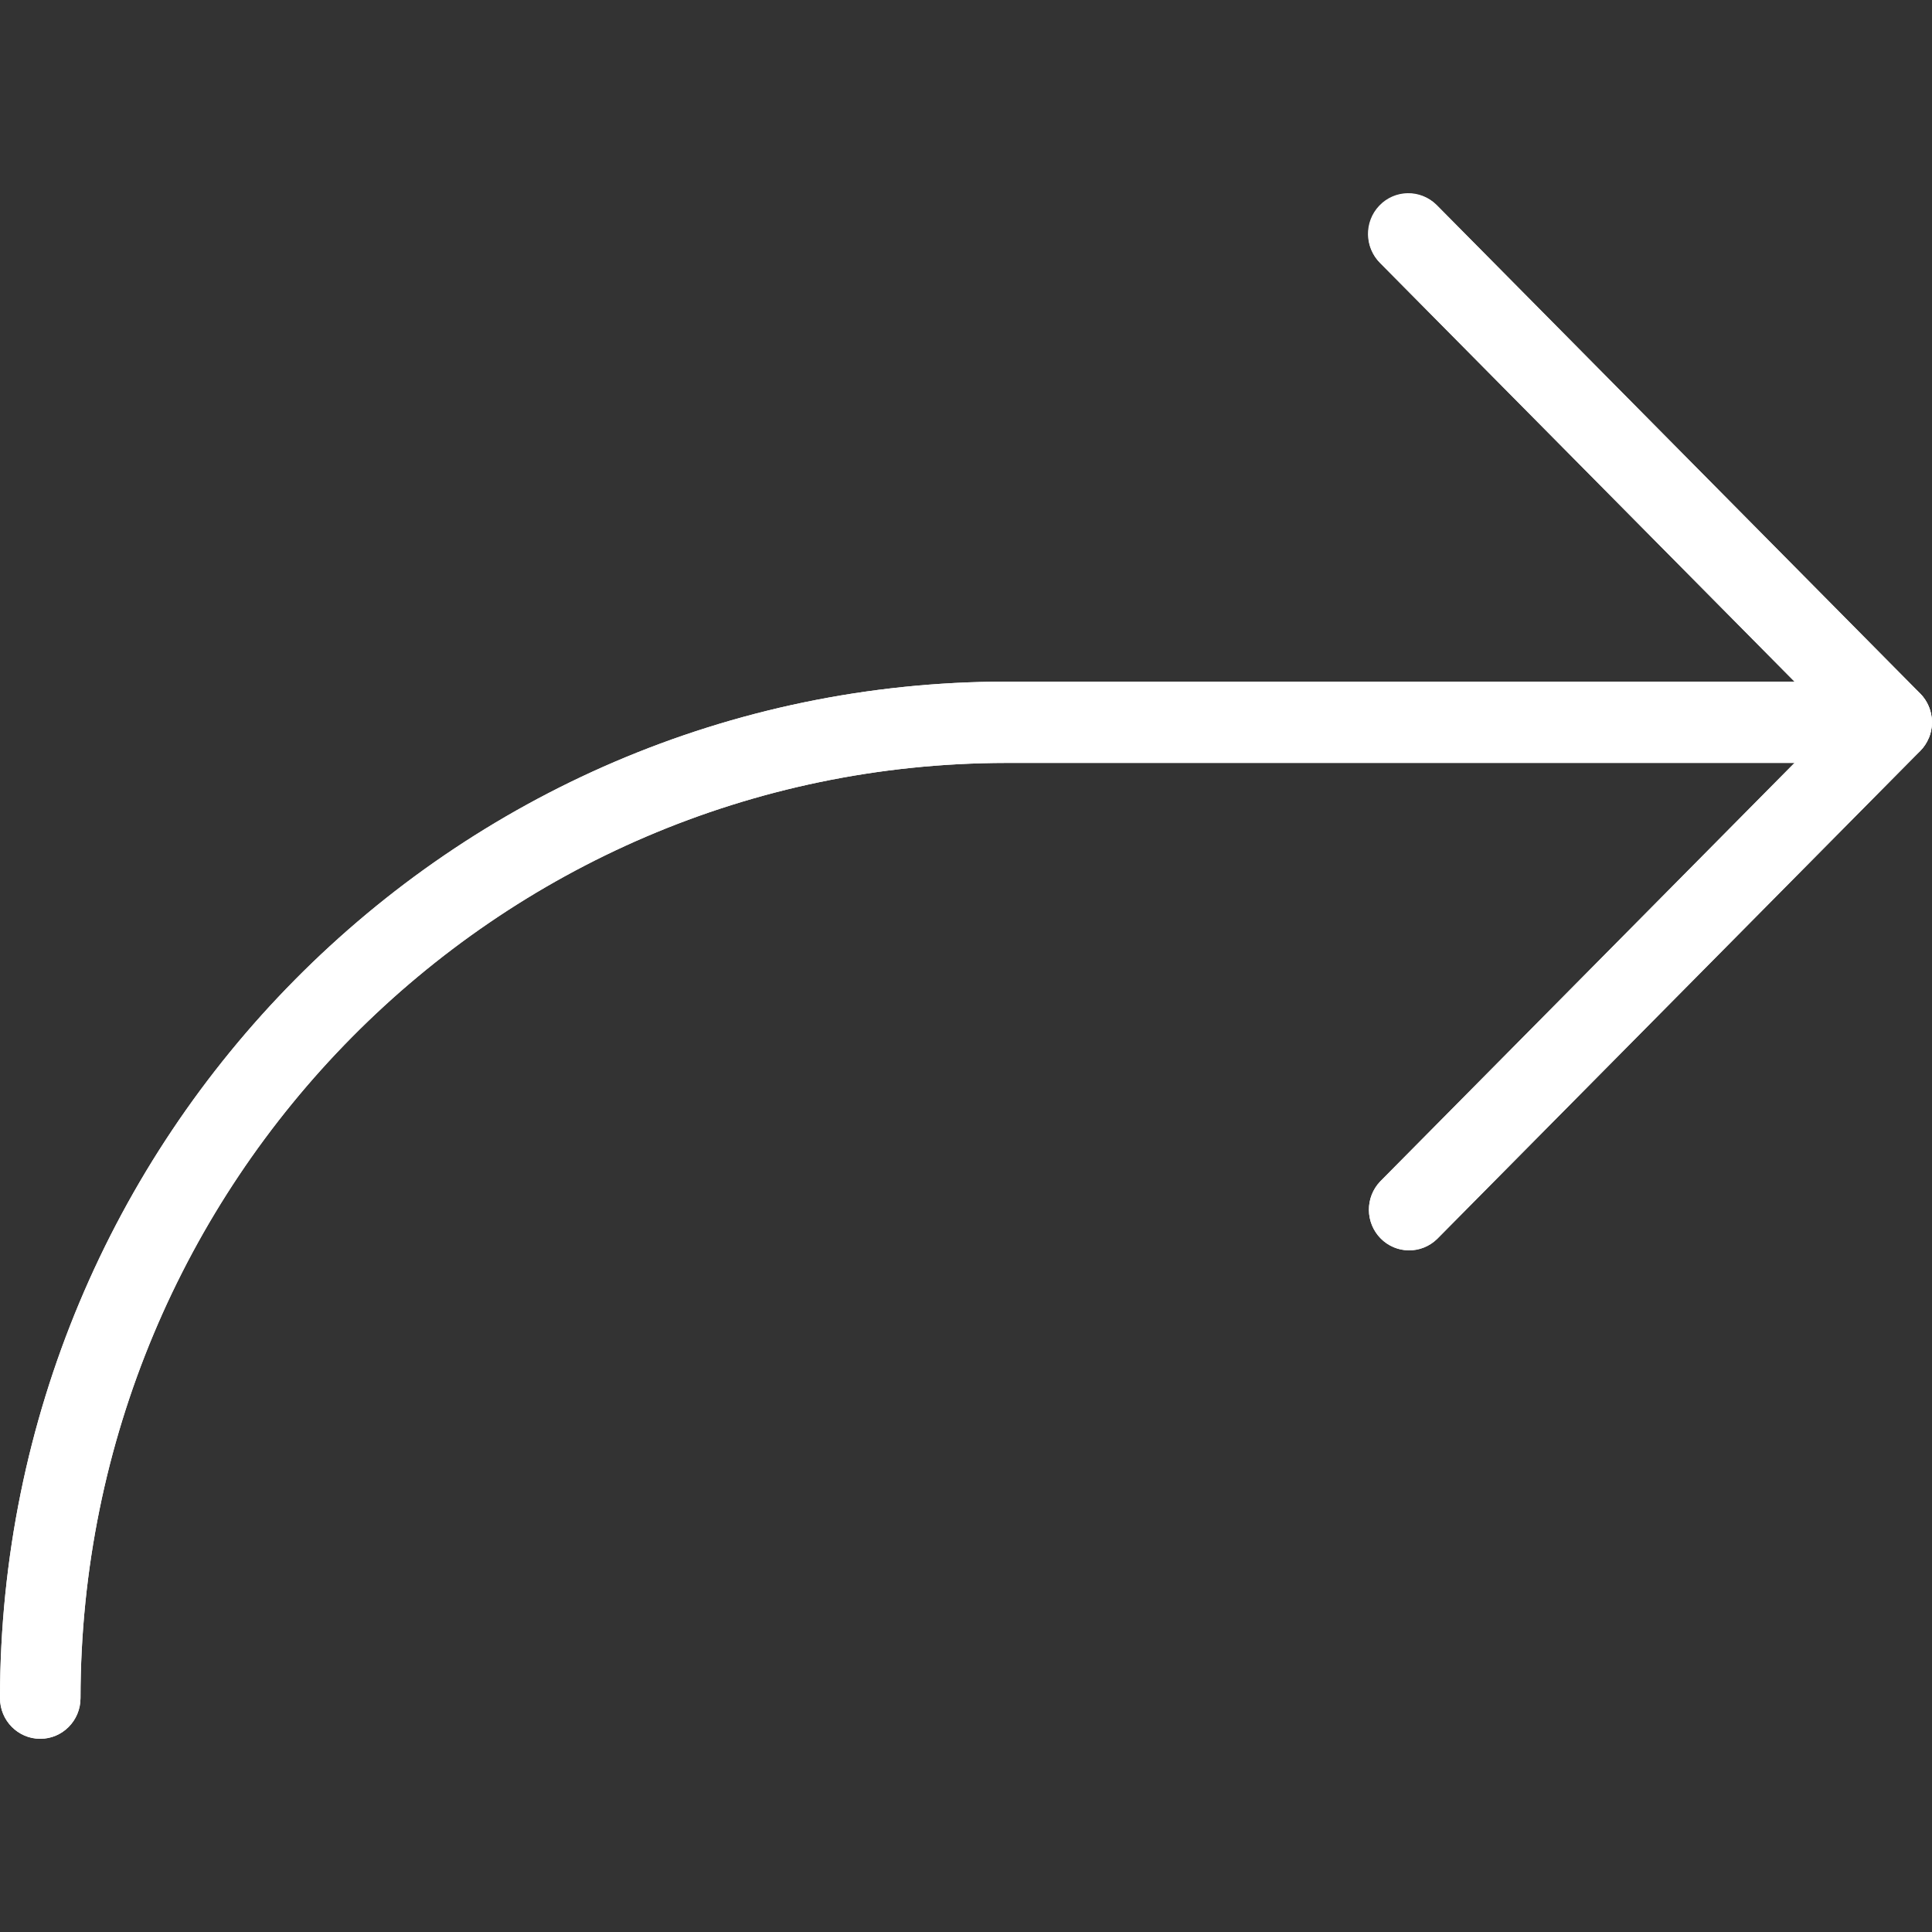 <svg width="78" height="78" viewBox="0 0 78 78" fill="none" xmlns="http://www.w3.org/2000/svg">
<rect x="0" y="0" width="78" height="78" fill="#333333" stroke="none"/>
<path d="M77.873 29.787C77.791 29.987 77.671 30.169 77.519 30.322L58.02 50.021C57.374 50.651 56.346 50.633 55.722 49.981C55.43 49.675 55.266 49.266 55.266 48.84C55.266 48.415 55.43 48.006 55.722 47.7L72.449 30.801L40.623 30.801C19.992 30.825 3.273 47.715 3.25 68.558C3.25 69.465 2.522 70.2 1.625 70.2C0.727 70.2 0 69.465 0 68.558C0.025 45.903 18.198 27.543 40.623 27.518L72.449 27.518L55.726 10.622C55.08 9.993 55.062 8.953 55.686 8.301C56.309 7.649 57.338 7.631 57.984 8.261C57.997 8.274 58.01 8.288 58.023 8.301L77.523 28.001C77.75 28.23 77.905 28.522 77.968 28.841C78.031 29.16 78 29.49 77.877 29.79L77.873 29.787Z" fill="white"/>
<path d="M56.873 7.818C56.551 7.818 56.236 7.914 55.969 8.094C55.701 8.275 55.492 8.531 55.369 8.832C55.246 9.132 55.214 9.462 55.276 9.781C55.339 10.1 55.495 10.393 55.722 10.622L74.075 29.16L55.722 47.697C55.099 48.349 55.117 49.388 55.762 50.018C56.065 50.314 56.47 50.479 56.891 50.479C57.312 50.479 57.717 50.314 58.02 50.018L77.519 30.319C78.154 29.678 78.154 28.638 77.519 27.997L58.02 8.298C57.716 7.991 57.303 7.819 56.873 7.818Z" fill="white"/>
<path d="M76.372 27.518L40.623 27.518C18.198 27.543 0.025 45.903 0 68.558C0 69.465 0.728 70.2 1.625 70.2C2.522 70.2 3.25 69.465 3.25 68.558C3.273 47.715 19.992 30.825 40.623 30.801L76.372 30.801C77.269 30.801 77.997 30.066 77.997 29.16C77.997 28.253 77.269 27.518 76.372 27.518Z" fill="white"/>
</svg>
